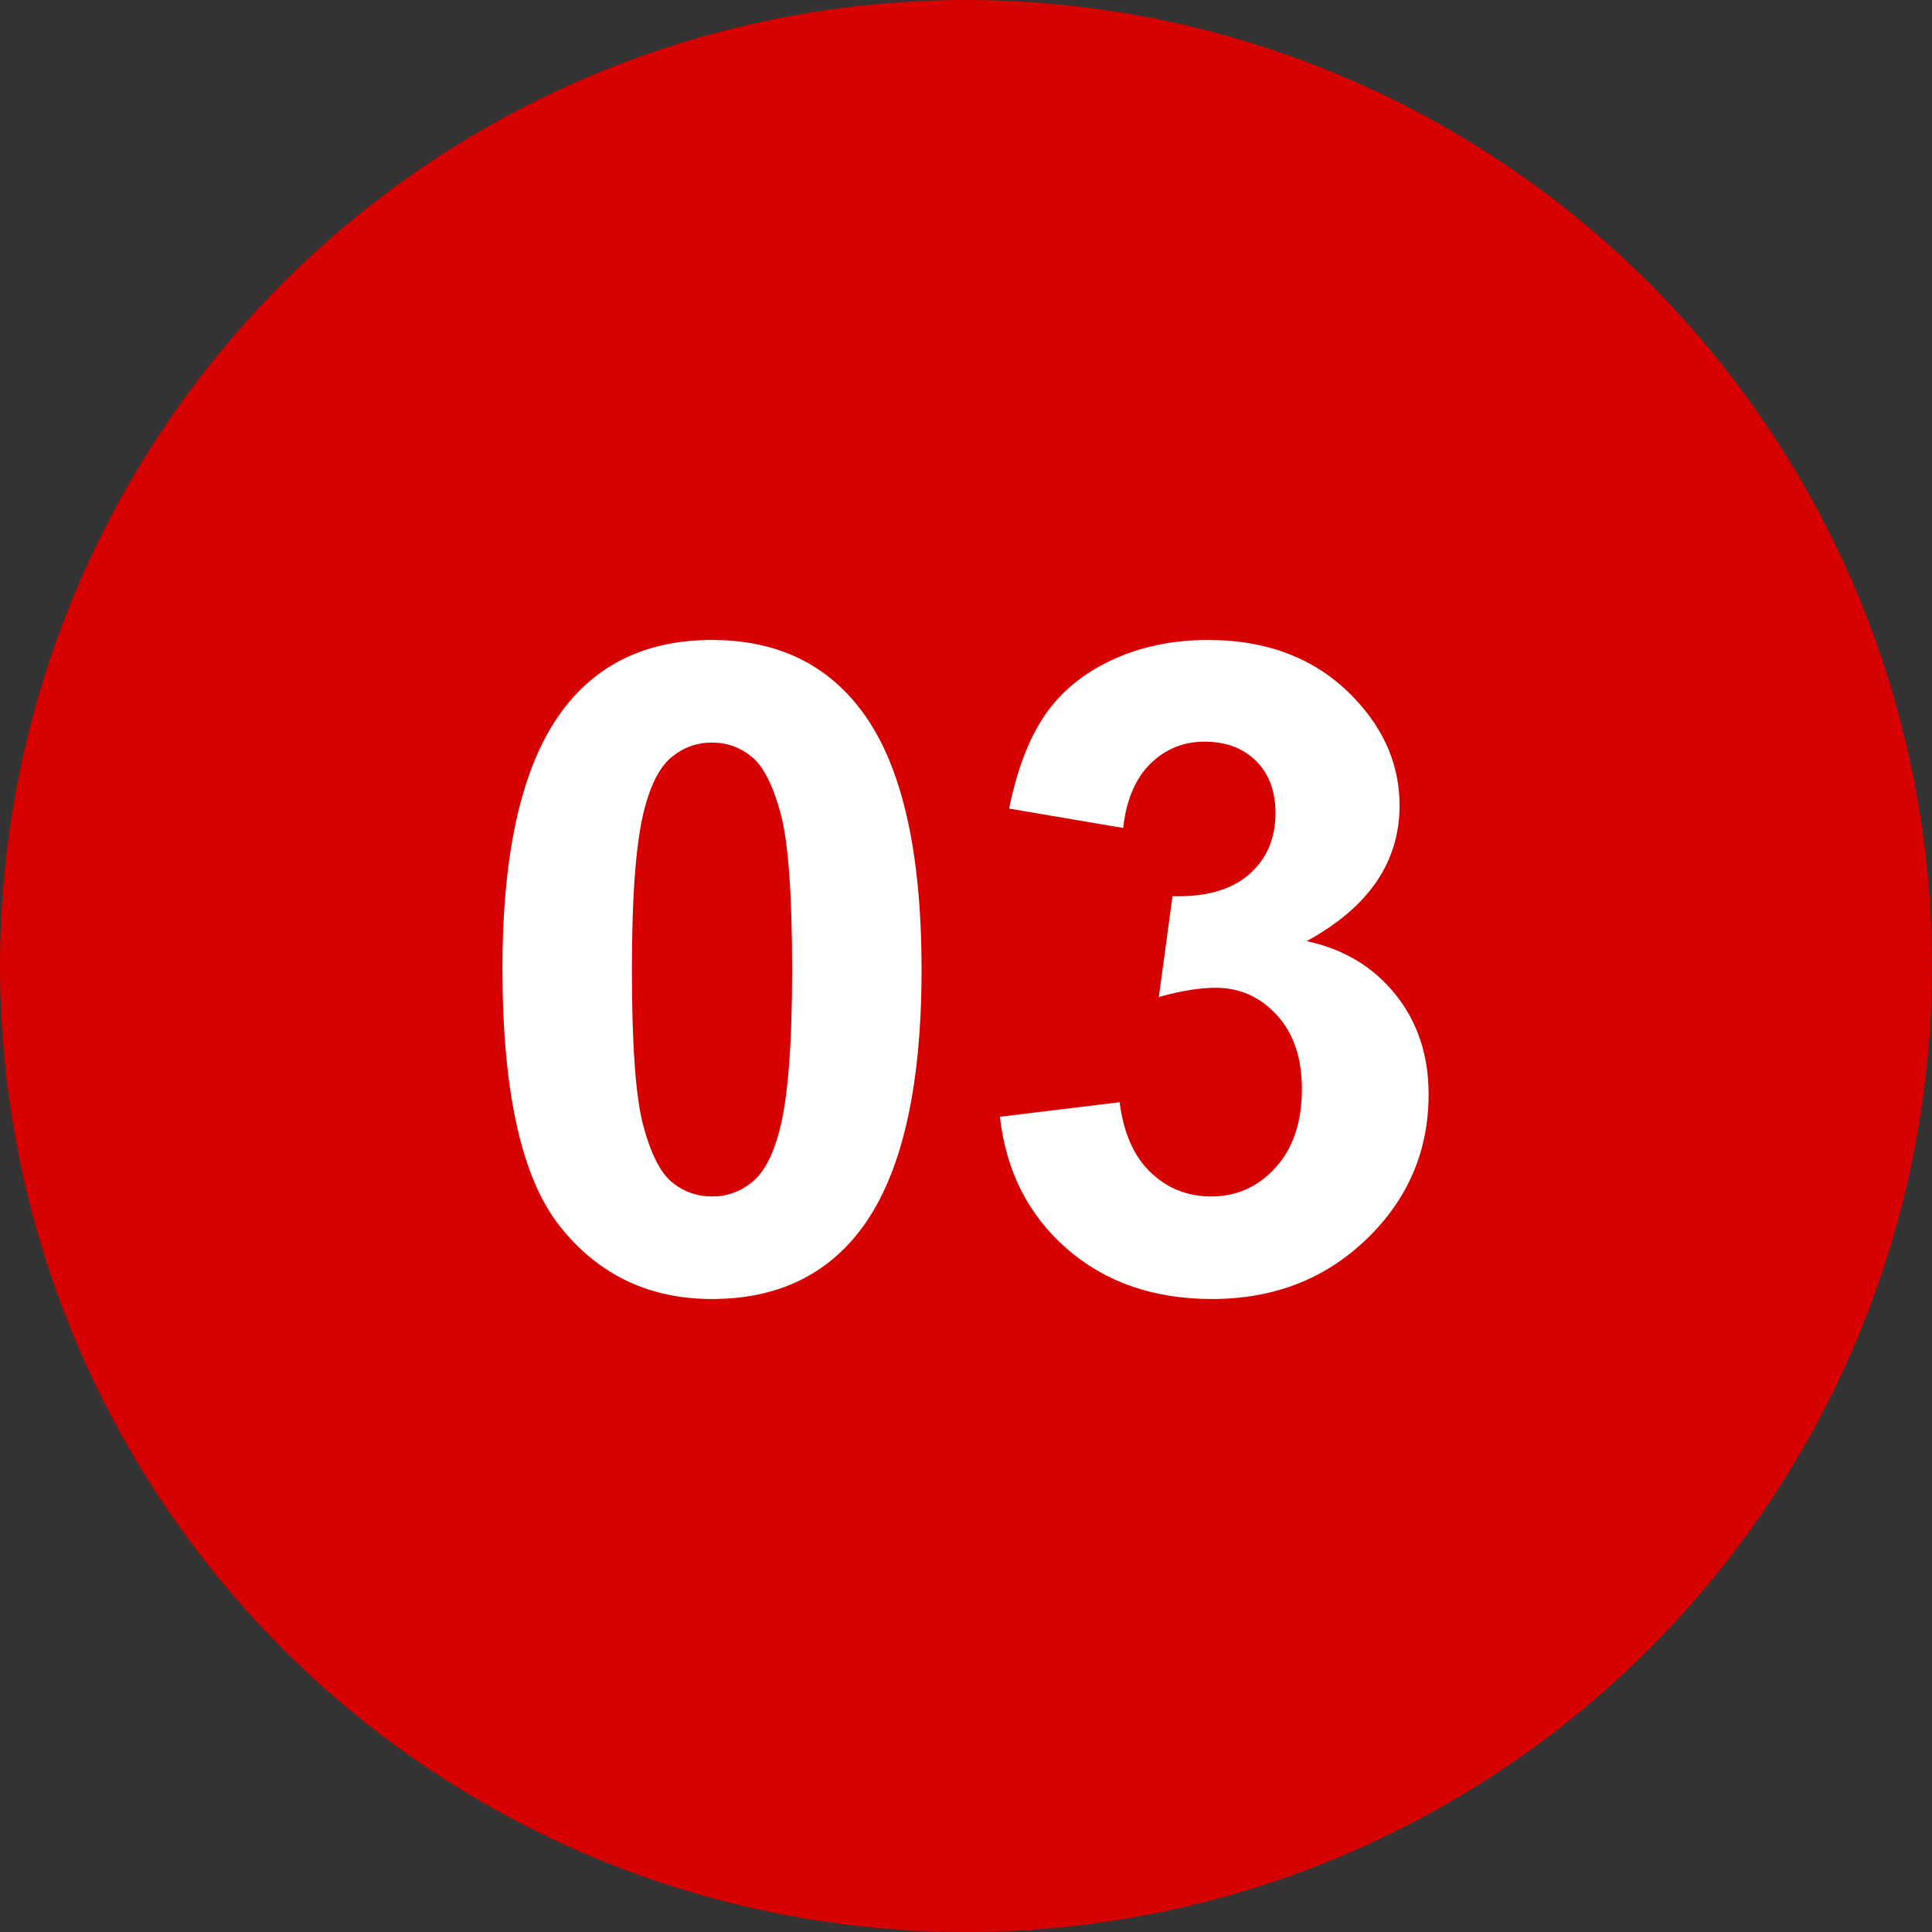 <?xml version="1.0" encoding="utf-8"?>
<!-- Generator: Adobe Illustrator 27.9.0, SVG Export Plug-In . SVG Version: 6.00 Build 0)  -->
<svg version="1.1" id="レイヤー_1" xmlns="http://www.w3.org/2000/svg" xmlns:xlink="http://www.w3.org/1999/xlink" x="0px"
	 y="0px" width="60px" height="60px" viewBox="0 0 60 60" enable-background="new 0 0 60 60" xml:space="preserve">
<rect x="0" y="0" width="60" height="60" fill="#333333" stroke="none"/>
<circle id="楕円形_14633" fill="#D60000" cx="30" cy="30" r="30"/>
<path fill="#FFFFFF" d="M22.112,19.875c1.941,0,3.459,0.692,4.553,2.078c1.303,1.641,1.955,4.361,1.955,8.162
	c0,3.792-0.656,6.517-1.969,8.176c-1.085,1.367-2.598,2.051-4.539,2.051c-1.951,0-3.523-0.75-4.717-2.249
	c-1.194-1.499-1.791-4.172-1.791-8.019c0-3.773,0.656-6.489,1.969-8.148C18.657,20.559,20.17,19.875,22.112,19.875z M22.112,23.061
	c-0.465,0-0.88,0.148-1.244,0.444c-0.365,0.296-0.647,0.827-0.848,1.593c-0.265,0.993-0.396,2.666-0.396,5.018
	s0.118,3.967,0.355,4.847c0.237,0.88,0.535,1.465,0.896,1.757c0.36,0.292,0.772,0.438,1.237,0.438s0.879-0.148,1.244-0.444
	c0.364-0.296,0.647-0.827,0.848-1.593c0.264-0.984,0.396-2.652,0.396-5.004s-0.119-3.967-0.355-4.847
	c-0.237-0.88-0.536-1.468-0.896-1.764C22.989,23.209,22.577,23.061,22.112,23.061z M31.053,34.682l3.719-0.451
	c0.118,0.948,0.438,1.673,0.957,2.174s1.148,0.752,1.887,0.752c0.793,0,1.461-0.301,2.003-0.902s0.813-1.413,0.813-2.434
	c0-0.966-0.26-1.731-0.779-2.297s-1.153-0.848-1.9-0.848c-0.492,0-1.08,0.096-1.764,0.287l0.424-3.131
	c1.039,0.027,1.832-0.198,2.379-0.677s0.82-1.114,0.82-1.907c0-0.675-0.2-1.212-0.602-1.613s-0.935-0.602-1.6-0.602
	c-0.656,0-1.217,0.228-1.682,0.684s-0.747,1.121-0.848,1.996l-3.541-0.602c0.246-1.212,0.617-2.181,1.114-2.905
	s1.189-1.294,2.078-1.709s1.885-0.622,2.987-0.622c1.887,0,3.399,0.602,4.539,1.805c0.938,0.984,1.408,2.097,1.408,3.336
	c0,1.759-0.962,3.163-2.885,4.211c1.148,0.246,2.066,0.798,2.755,1.654s1.032,1.892,1.032,3.104c0,1.759-0.643,3.259-1.928,4.498
	s-2.885,1.859-4.799,1.859c-1.813,0-3.317-0.521-4.512-1.565S31.244,36.368,31.053,34.682z"/>
</svg>
